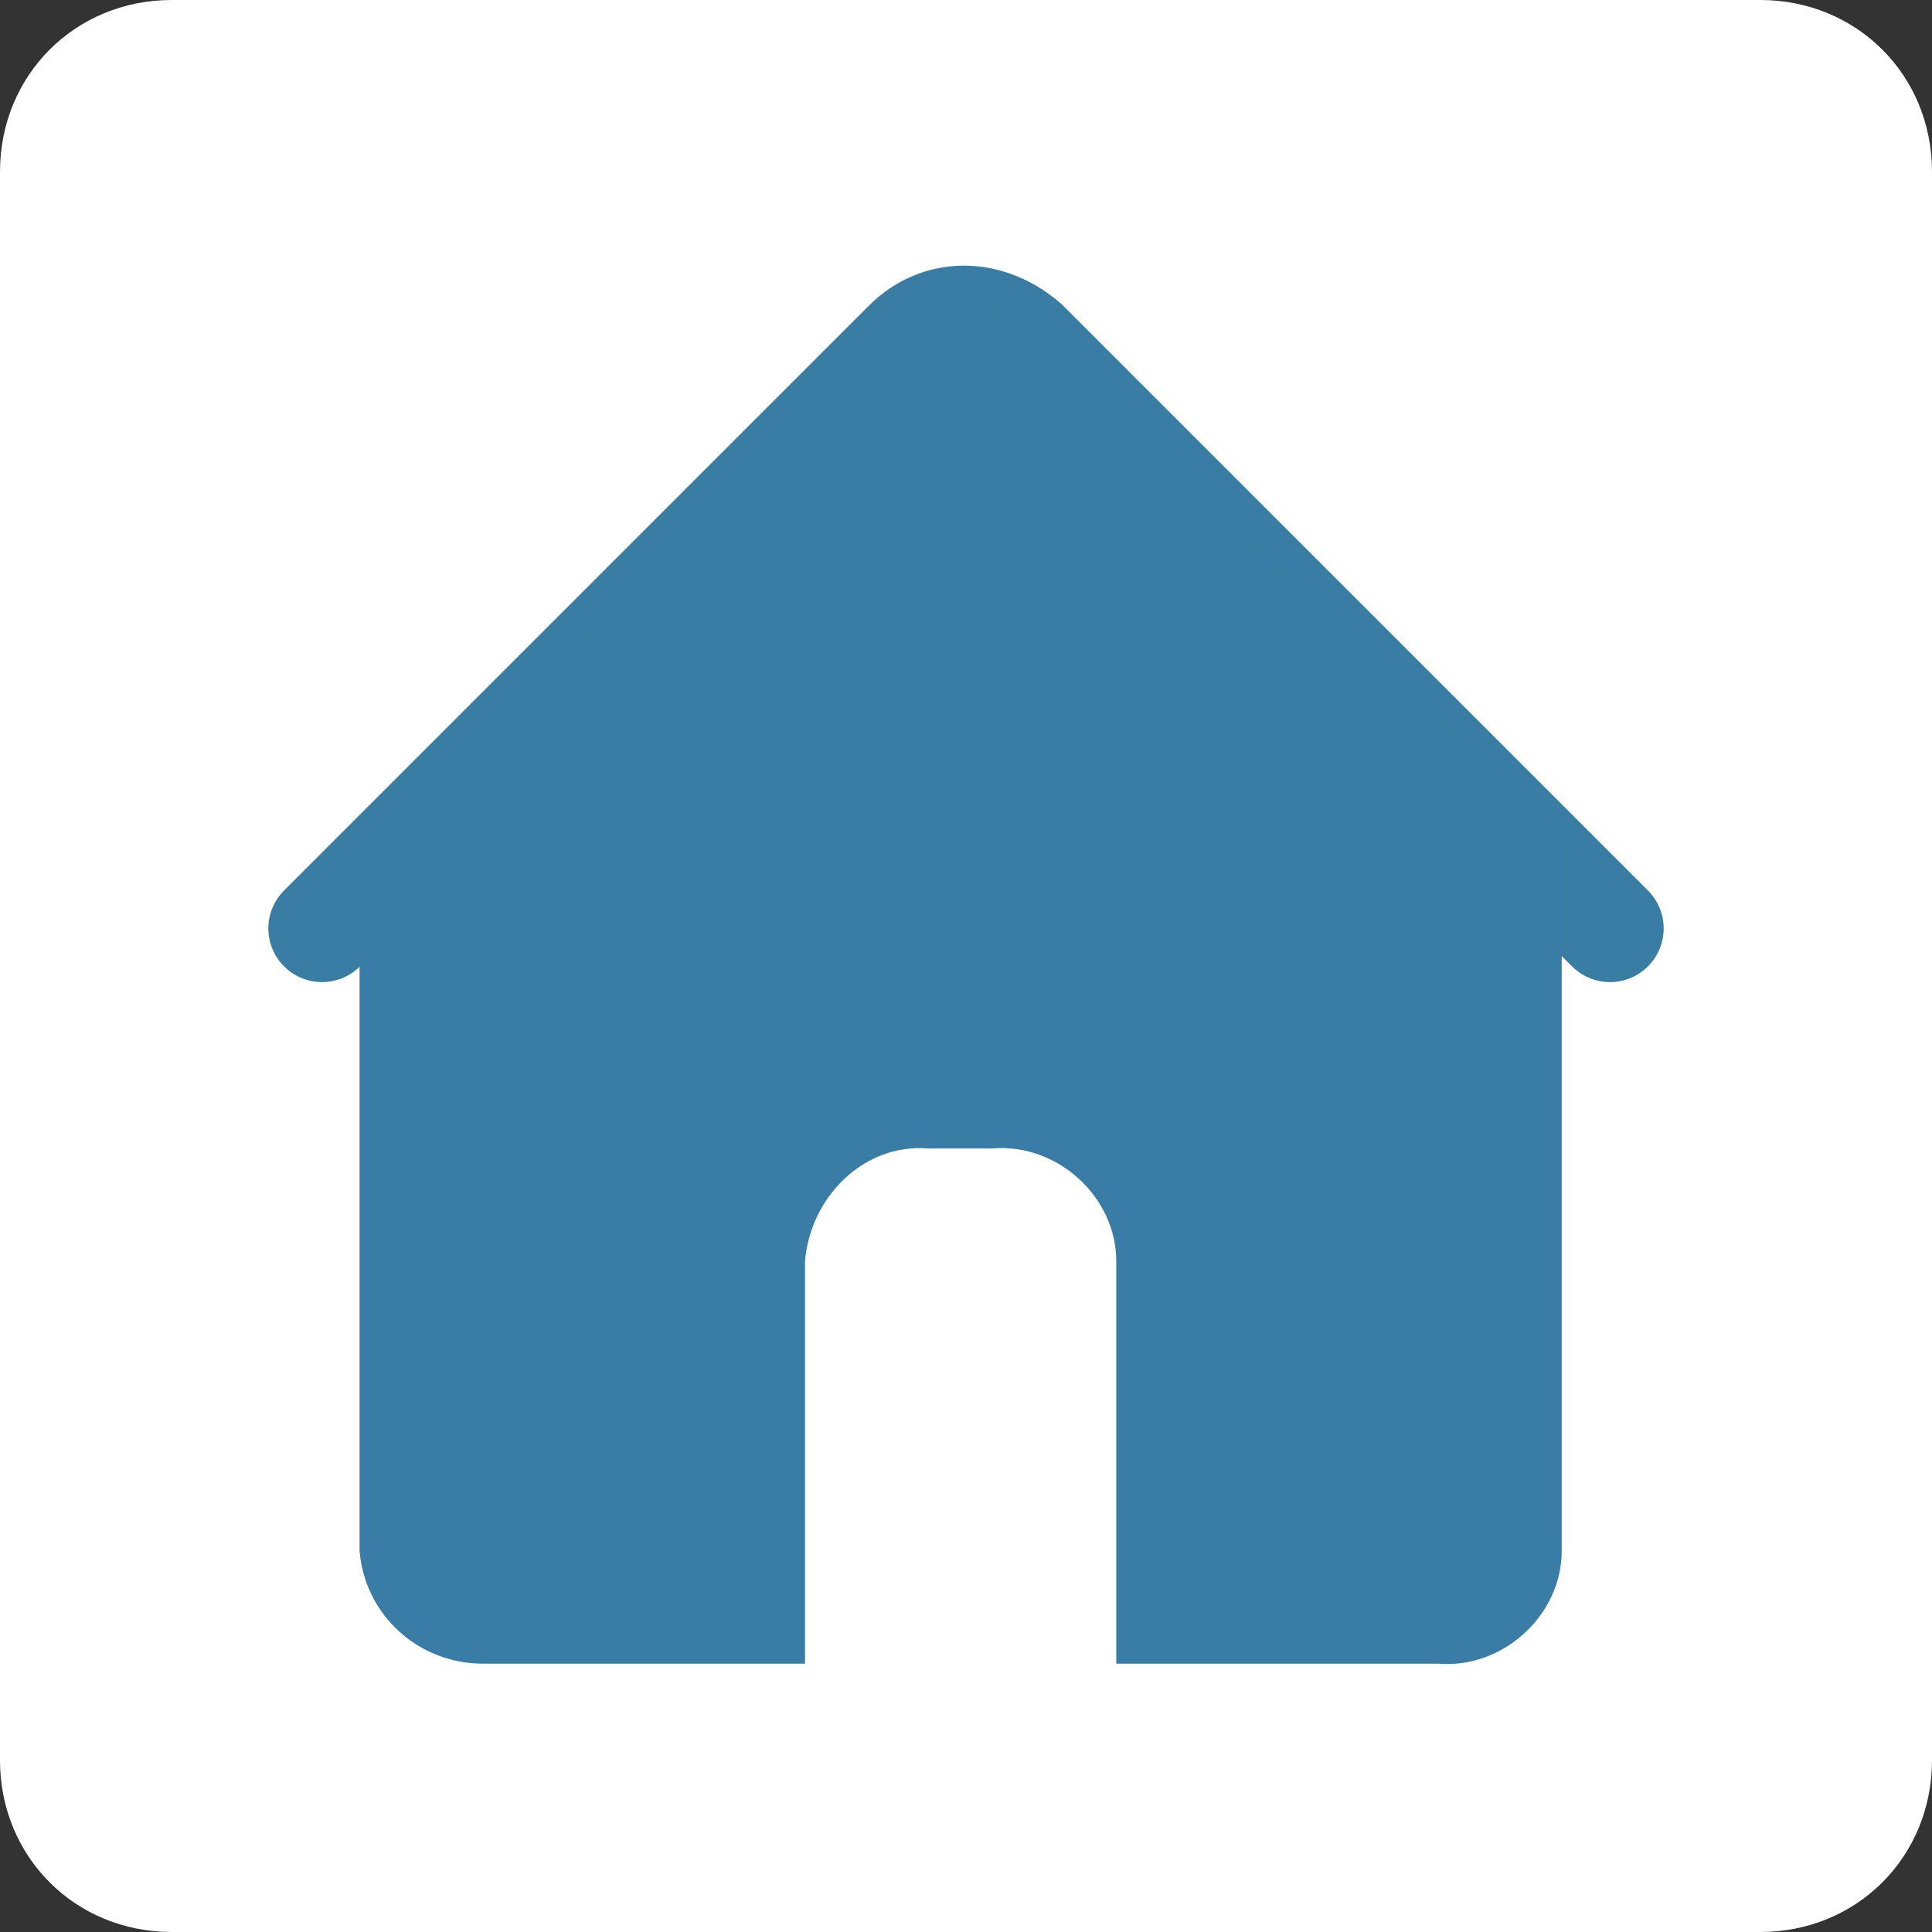 <?xml version="1.0" encoding="utf-8"?>
<!-- Generator: Adobe Illustrator 25.2.1, SVG Export Plug-In . SVG Version: 6.00 Build 0)  -->
<svg version="1.1" id="Layer_1" xmlns="http://www.w3.org/2000/svg" xmlns:xlink="http://www.w3.org/1999/xlink" x="0px" y="0px"
	 viewBox="0 0 36 36" style="enable-background:new 0 0 36 36;" xml:space="preserve">
<rect x="0" y="0" width="36" height="36" fill="#333333" stroke="none"/>
<style type="text/css">
	.st0{fill:#FFFFFF;}
	.st1{fill:none;stroke:#397DA4;stroke-width:2;stroke-linecap:round;stroke-miterlimit:10;}
	.st2{fill:#397DA6;}
</style>
<path class="st0" d="M32.8,36H3.2C1.4,36,0,34.6,0,32.8V3.2C0,1.4,1.4,0,3.2,0h29.6C34.6,0,36,1.4,36,3.2v29.6
	C36,34.6,34.6,36,32.8,36z"/>
<path class="st1" d="M30,17.3L19.1,6.4c-0.7-0.6-1.6-0.6-2.2,0L6,17.3"/>
<path class="st2" d="M18.9,6.1c-0.1-0.1-0.3-0.2-0.4-0.2c-0.3,0-0.5,0-0.8,0c-0.2,0-0.3,0.1-0.5,0.3L6.7,15.7l0,13.2
	C6.8,30.1,7.8,31,9,31h6l0-7.5c0.1-1.2,1.1-2.2,2.3-2.1h1.2c1.2-0.1,2.3,0.9,2.3,2.1l0,7.5h6c1.2,0.1,2.3-0.9,2.3-2.1l0-13.3
	L18.9,6.1z"/>
</svg>
